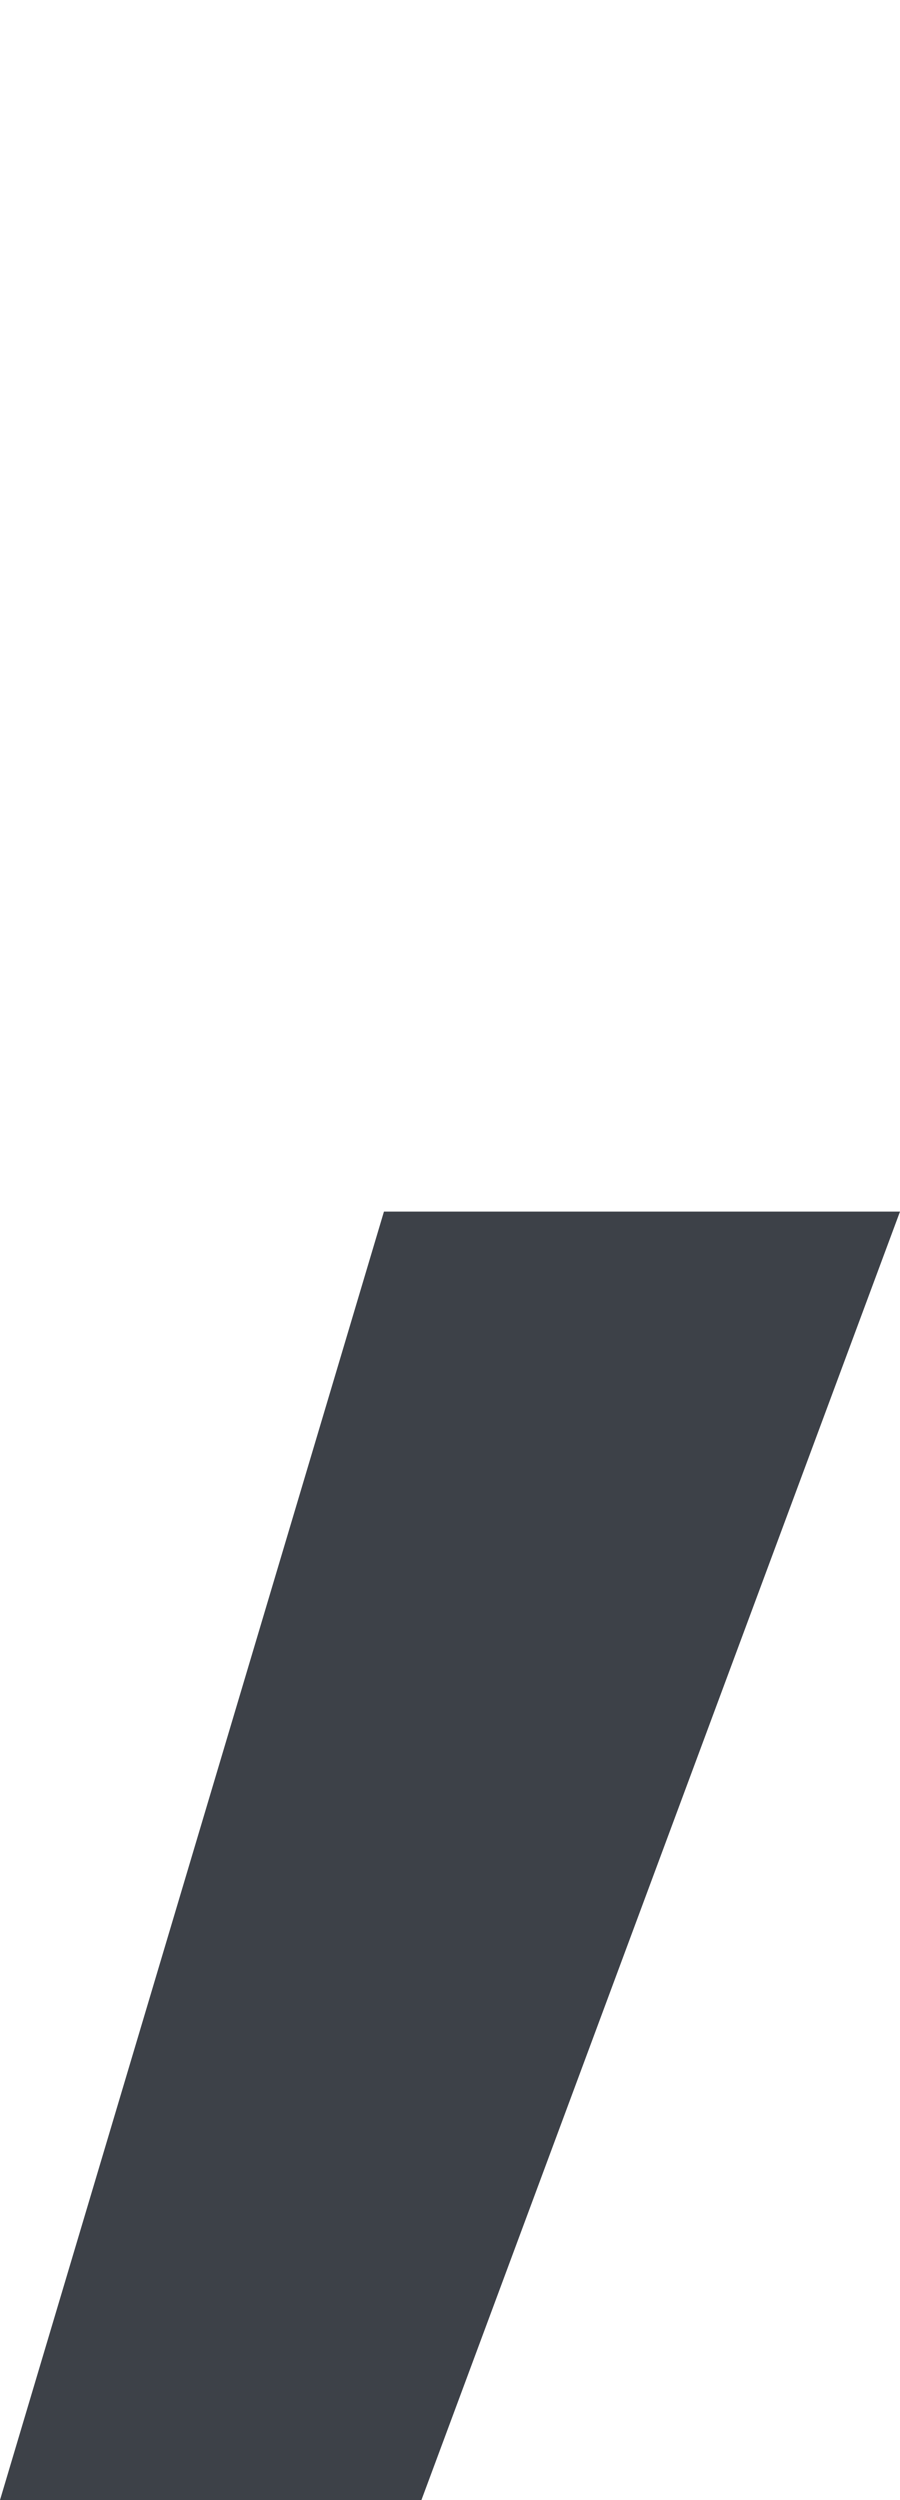 <?xml version="1.0" encoding="UTF-8"?> <svg xmlns="http://www.w3.org/2000/svg" viewBox="0 0 206.02 571.92"><defs><style>.cls-1{fill:#3d4148;}.cls-2{fill:none;}</style></defs><g id="Layer_2" data-name="Layer 2"><g id="Layer_1-2" data-name="Layer 1"><polygon class="cls-1" points="96.47 571.92 206.02 277.17 87.89 277.17 0 571.92 96.47 571.92"></polygon><polygon class="cls-2" points="96.47 260.45 206.02 0 87.89 0 0 260.45 96.47 260.45"></polygon></g></g></svg> 